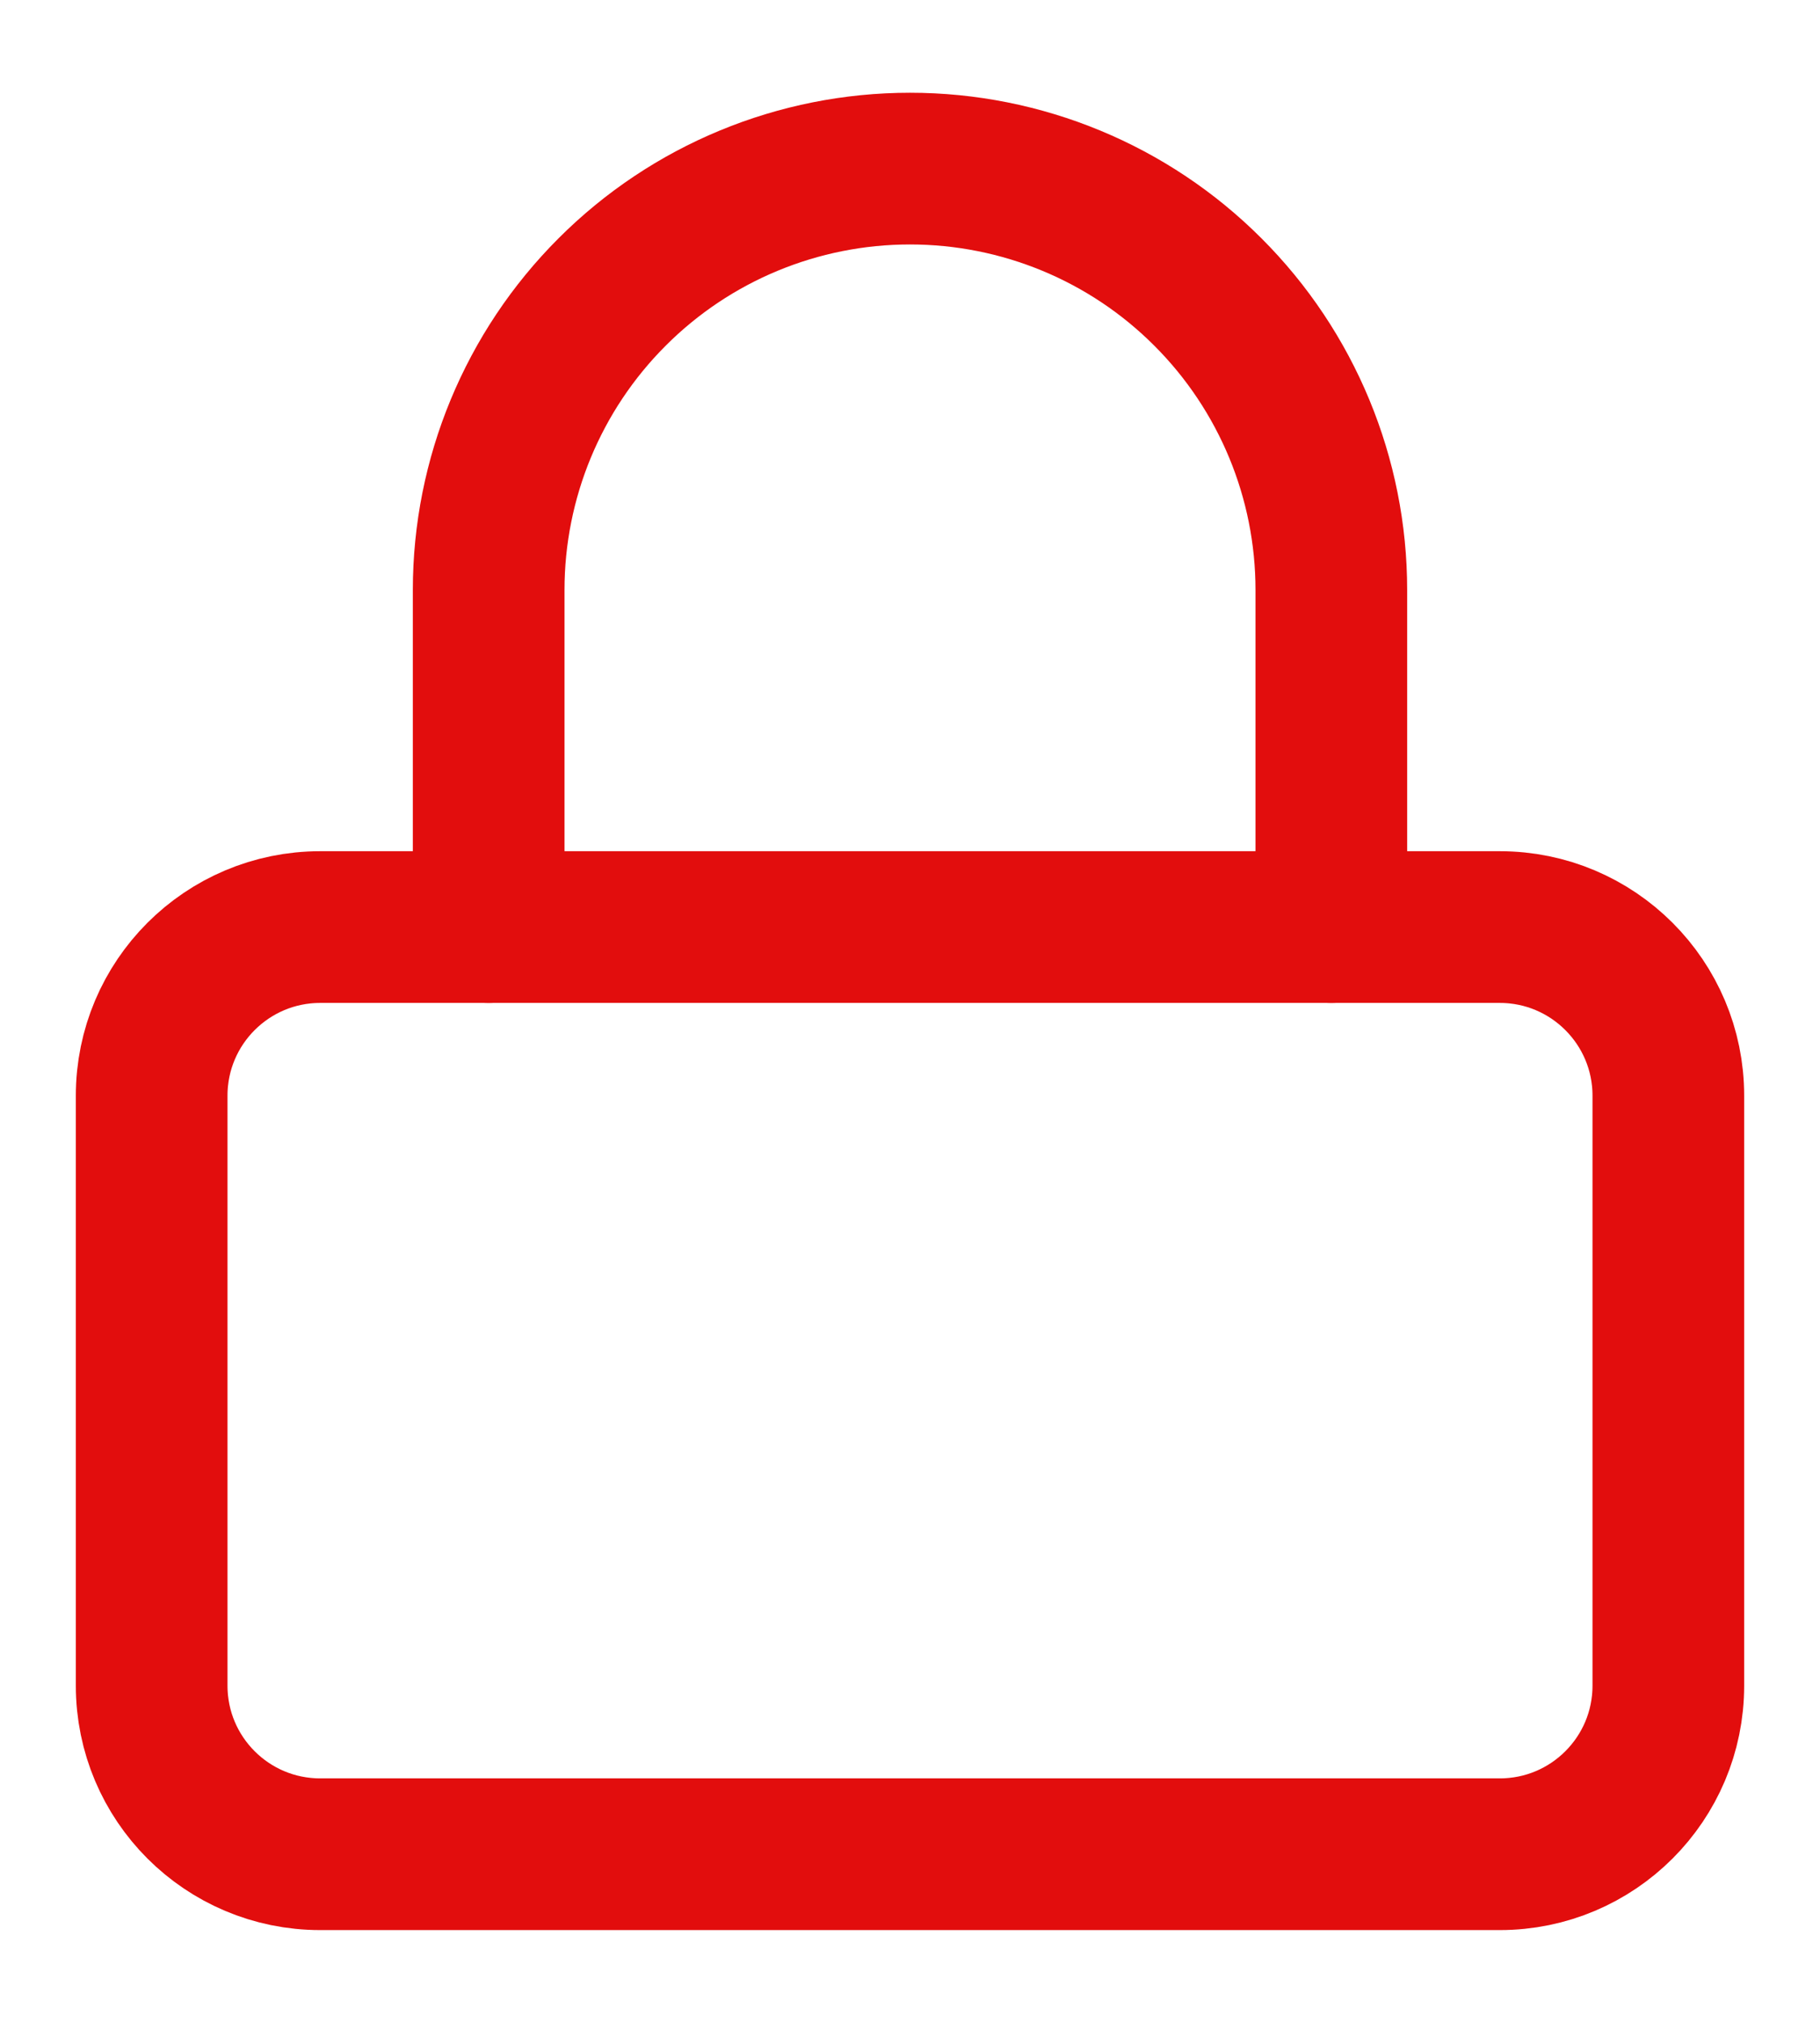 <svg width="18" height="20" viewBox="0 0 18 20" fill="none" xmlns="http://www.w3.org/2000/svg">
<path d="M14.833 9.166H3.167C2.246 9.166 1.5 9.913 1.5 10.833V16.666C1.5 17.587 2.246 18.333 3.167 18.333H14.833C15.754 18.333 16.5 17.587 16.5 16.666V10.833C16.5 9.913 15.754 9.166 14.833 9.166Z" stroke="#E20D0D" stroke-width="1.5" stroke-linecap="round" stroke-linejoin="round"/>
<path d="M4.833 9.166V5.833C4.833 4.728 5.272 3.668 6.054 2.887C6.835 2.105 7.895 1.667 9 1.667C10.105 1.667 11.165 2.105 11.946 2.887C12.728 3.668 13.167 4.728 13.167 5.833V9.166" stroke="#E20D0D" stroke-width="1.5" stroke-linecap="round" stroke-linejoin="round"/>
</svg>
